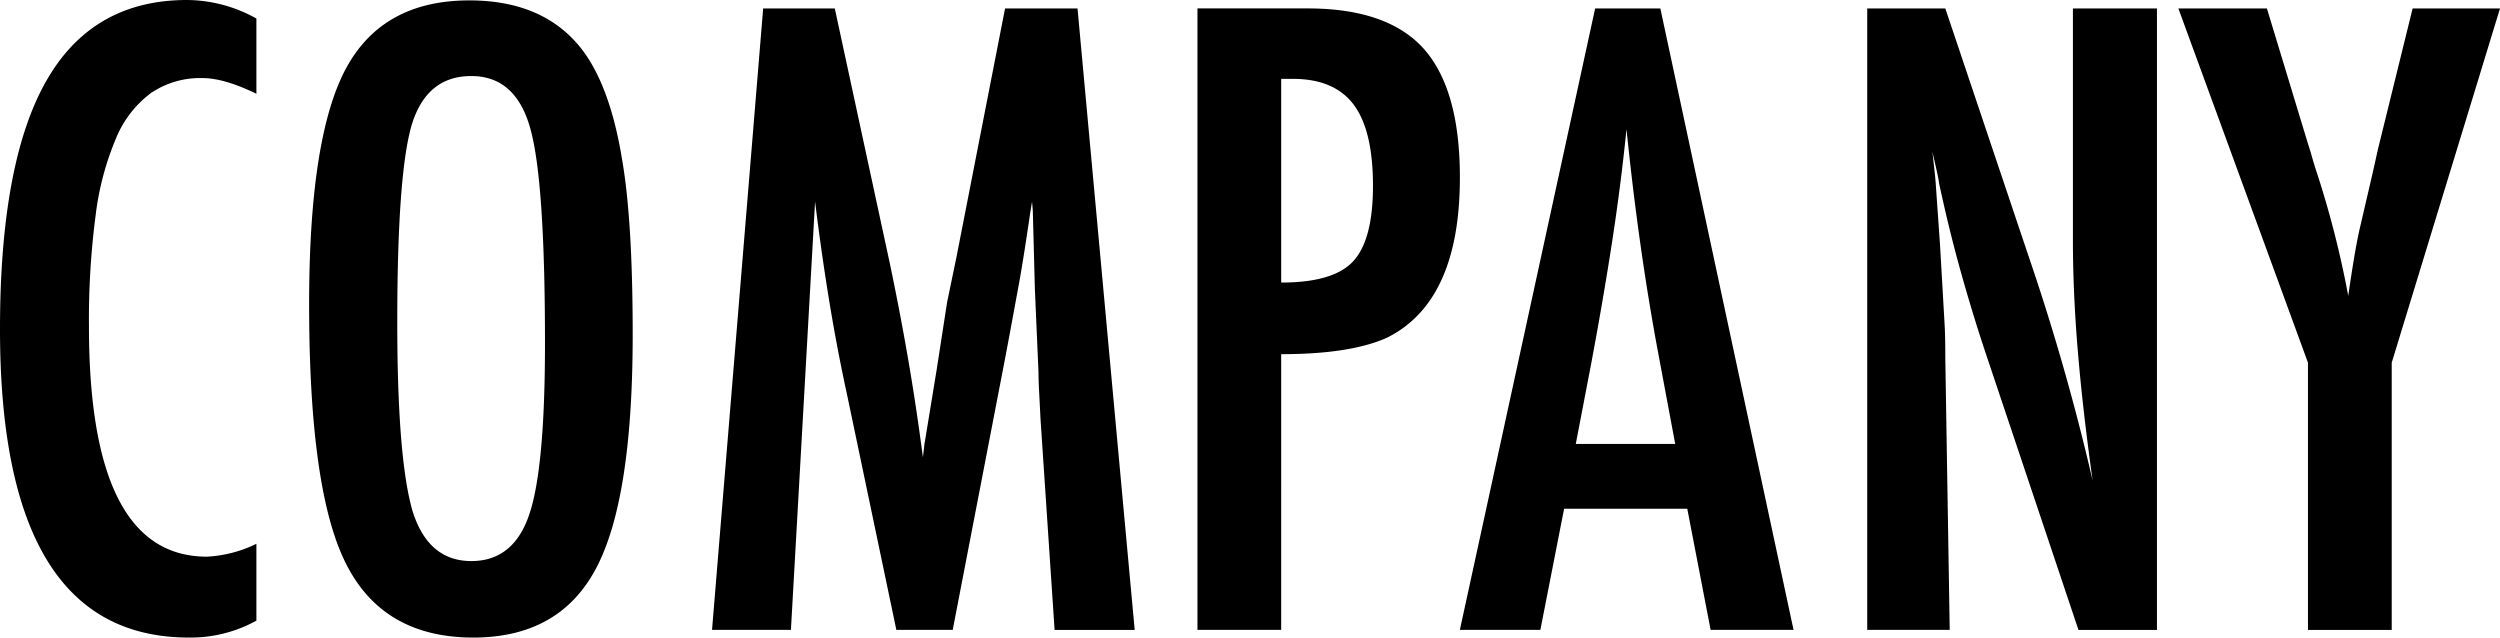 <svg xmlns="http://www.w3.org/2000/svg" viewBox="0 0 402.945 102.76"><defs><style>.a{fill-rule:evenodd;}</style></defs><path class="a" d="M30.167,0Q14.855,0,7.428,13.1T0,53.064q0,49.695,30.426,49.694a21.91,21.91,0,0,0,10.9-2.725V87.646a20.338,20.338,0,0,1-7.979,2.076q-19.01,0-19.009-37.108A129.36,129.36,0,0,1,15.409,34.74a46.19,46.19,0,0,1,3.308-12.488,17.201,17.201,0,0,1,5.677-7.3,14.171,14.171,0,0,1,8.239-2.368q3.5,0,8.693,2.531V2.984A23.223,23.223,0,0,0,30.168,0h-.001Zm70,25.106Q98.35,14.468,94.329,8.693,88.229.065,75.645.064q-14.079,0-19.982,11.159-5.839,11.094-5.839,37.822,0,29.973,5.9,41.715,5.967,12,20.565,12,13.882,0,19.787-11.158t5.9-37.693q0-18.942-1.817-28.805h0Zm-14.856,57.8q-2.531,7.527-9.342,7.526-6.943,0-9.472-8.045-2.466-8.5-2.465-30.491,0-23.874,2.335-31.789,2.4-7.85,9.6-7.85t9.537,8.564q2.336,8.5,2.335,34.513,0,20.112-2.53,27.572h.002Zm29.453,18.62H127.48l3.892-69.028q1.038,8.434,2.3,16.122t2.887,15.148l7.914,37.758h9.083l8.437-43.722.648-3.439,1.687-9.147q.324-1.817.746-4.477t.941-6.228l.324-2.011q.064.716.1,1.135c.021.282.032.466.032.552l.324,12.326.584,13.429q0,1.234.1,3.114t.227,4.477l2.27,34h12.911L173.674,1.367H161.993l-7.85,40.158-1.492,7.2-1.687,10.9-1.882,11.483a7.052,7.052,0,0,0-.129.876q-.066.617-.2,1.719-1.1-8.433-2.433-16.122t-2.946-15.343L134.551,1.367H123.004Zm78.24,0h13.494V57.086q11.158,0,17.062-2.66,11.742-5.839,11.743-25.82,0-14.208-5.839-20.761-5.838-6.486-18.684-6.487H193.004V101.526Zm13.494-88.815h1.882q6.681,0,9.8,4.152t3.114,13.105q0,8.759-3.244,12.2-3.18,3.373-11.548,3.373V12.715Zm28.8,88.815h12.975l3.828-19.528h19.852l3.762,19.528H289.08L267.611,1.362h-10.51Zm18.684-29.973,2.465-12.845q1.947-10.38,3.374-19.625t2.335-18.262q1.881,18.489,4.866,34.773l2.984,15.959H253.982Zm46.97,29.973h13.3l-.709-43.658q0-1.881-.033-3.373t-.1-2.53l-.714-12.391-.713-10.186q-.066-.842-.2-2.043t-.324-2.887q.388,1.688.681,2.984t.422,2.206q1.557,7.266,3.4,13.883t3.925,12.91l15.116,45.089h12.651V1.362H334.108V38.73q0,8.305.779,17.711t2.4,21.02a365.373,365.373,0,0,0-10.315-36.136L313.543,1.362H300.957V101.53Zm71.041-43.074V101.53h13.5V58.452l17.452-57.09H388.863l-5.579,22.641-.779,3.5-2.076,8.953q-.779,3.178-1.946,11.223a155.907,155.907,0,0,0-5.06-19.852q-.454-1.362-.779-2.53t-.651-2.137l-6.617-21.8h-14.27Z"/></svg>